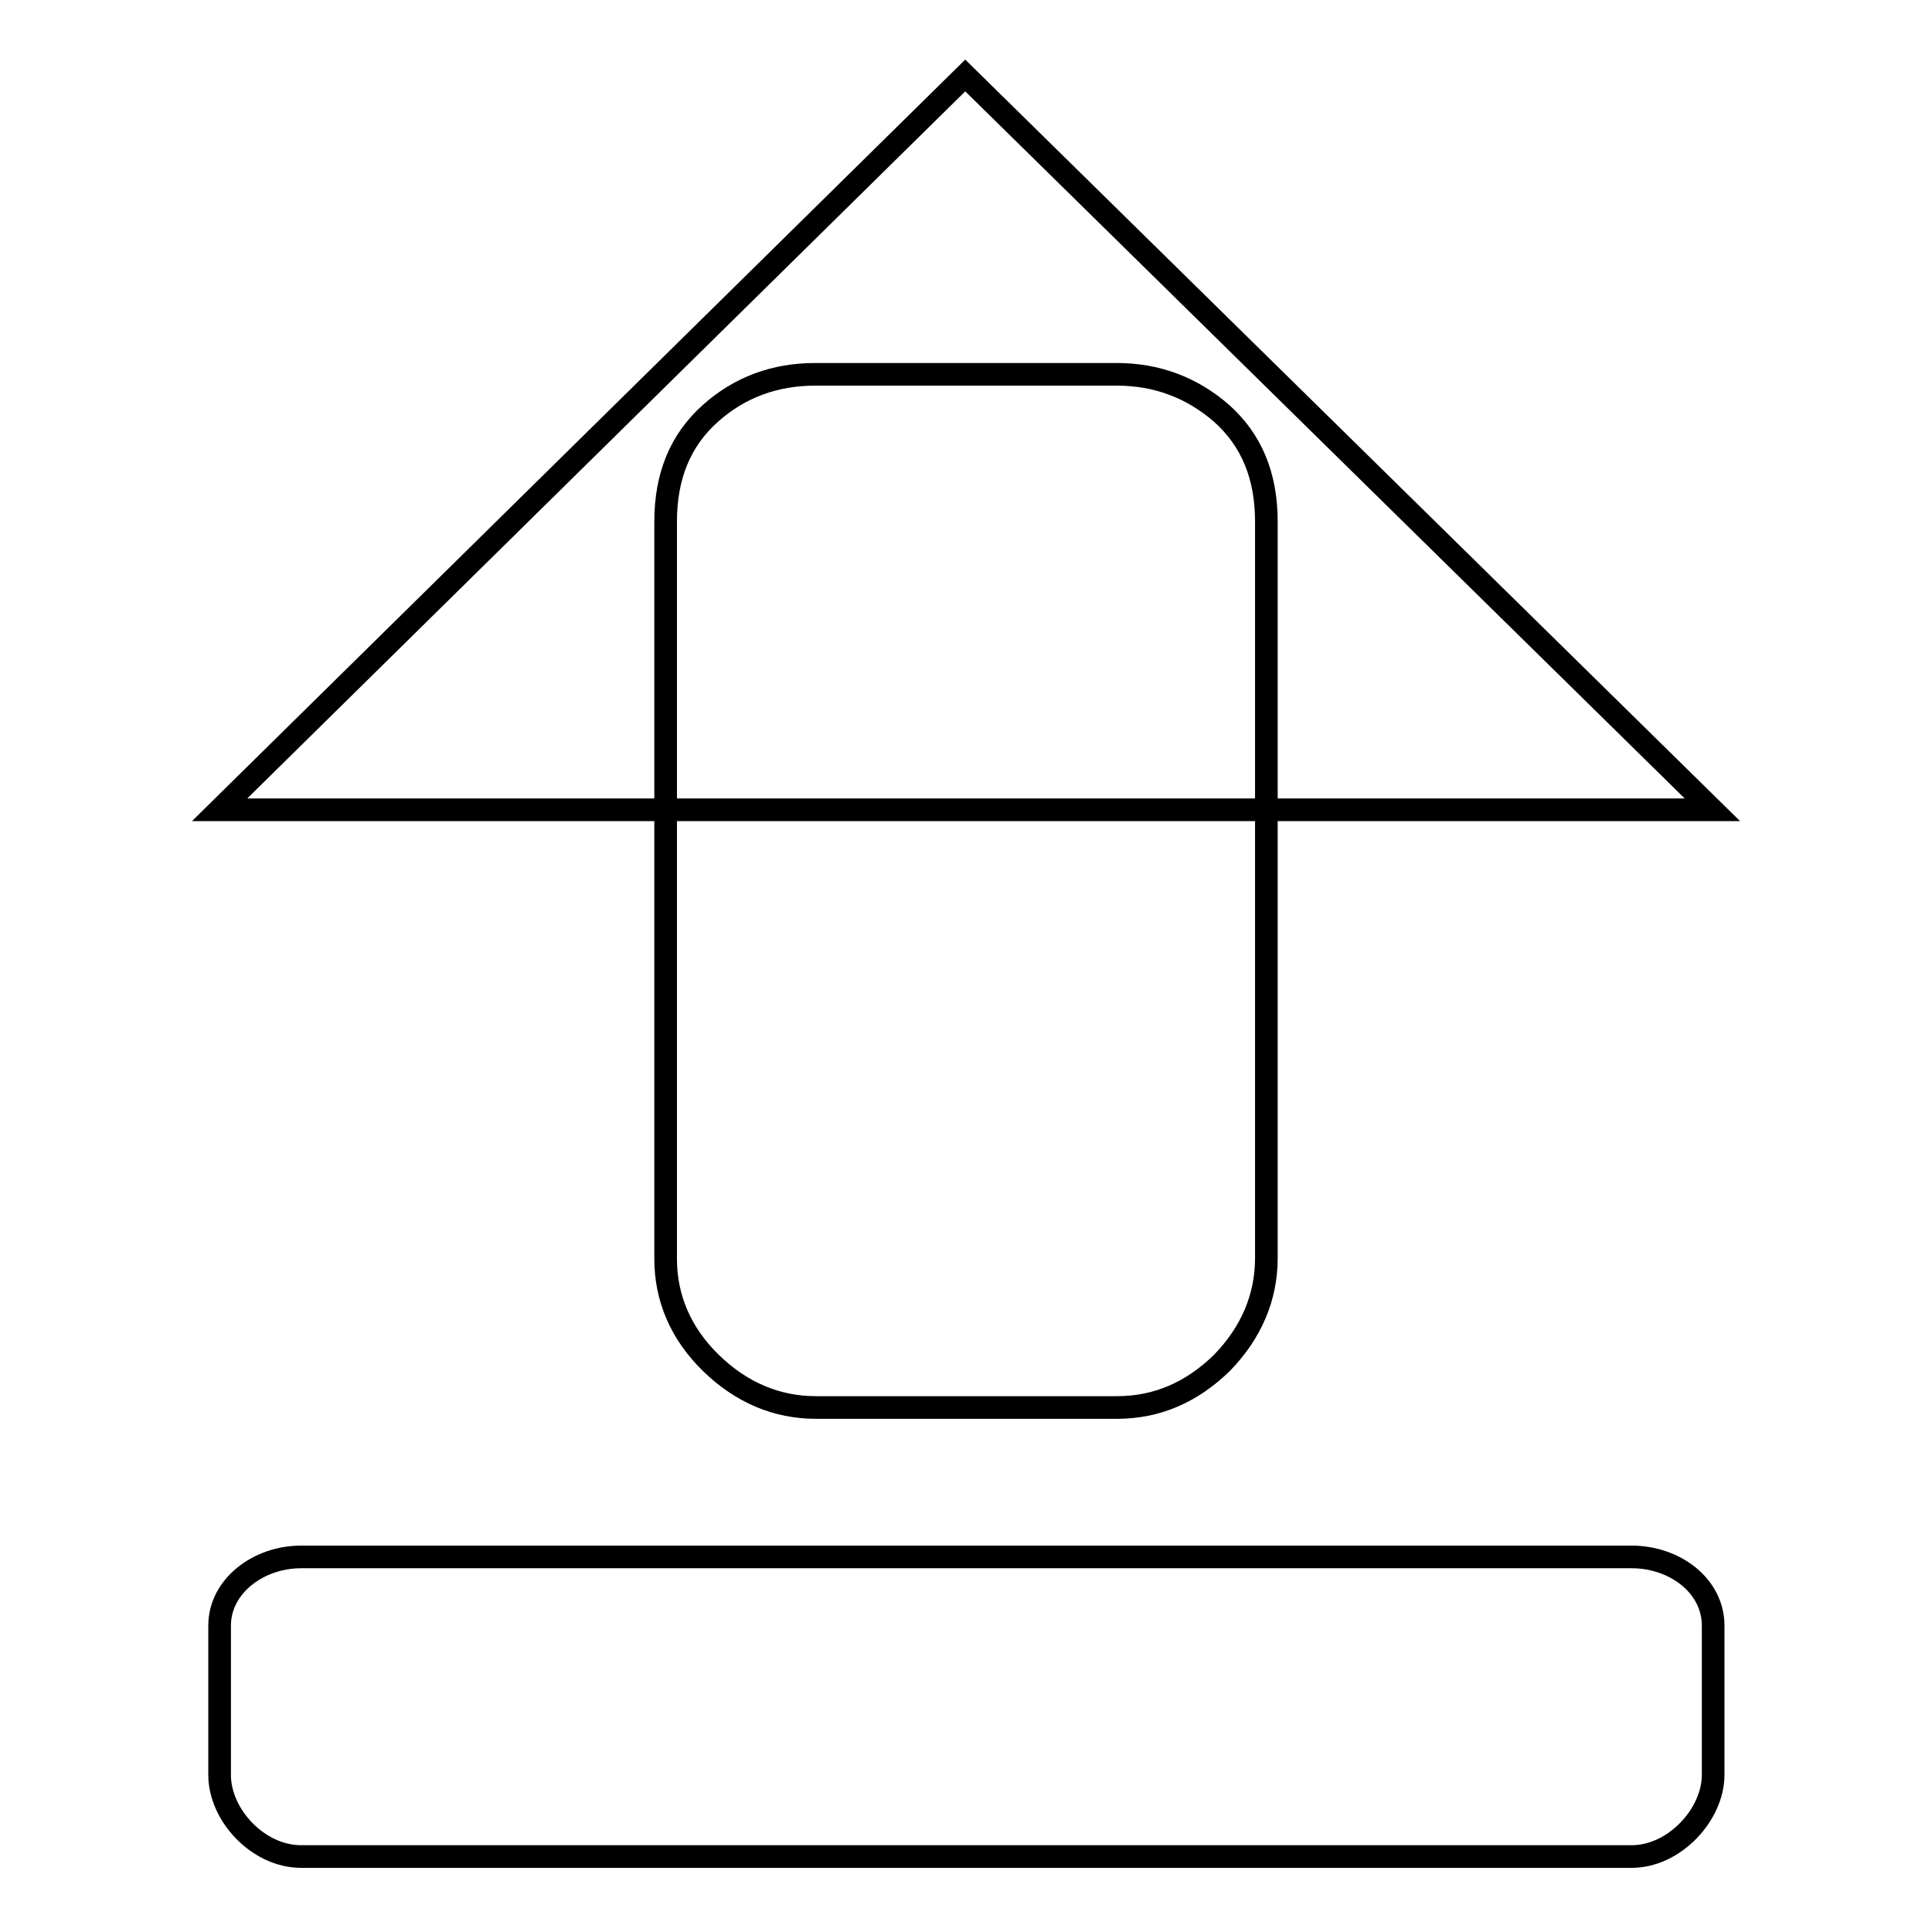 <?xml version="1.0" encoding="utf-8"?>
<!-- Svg Vector Icons : http://www.onlinewebfonts.com/icon -->
<!DOCTYPE svg PUBLIC "-//W3C//DTD SVG 1.1//EN" "http://www.w3.org/Graphics/SVG/1.1/DTD/svg11.dtd">
<svg version="1.1" xmlns="http://www.w3.org/2000/svg" xmlns:xlink="http://www.w3.org/1999/xlink" x="0px" y="0px" viewBox="0 0 256 256" enable-background="new 0 0 256 256" xml:space="preserve">
<g><g><path stroke-width="3" fill-opacity="0" stroke="#000000"  d="M29.1,215.4c0-5.2,5.1-9.1,10.8-9.1h176.3c5.7,0,10.8,3.8,10.8,9.1v19.8c0,5.2-5.1,10.8-10.8,10.8H39.9c-5.7,0-10.8-5.5-10.8-10.8V215.4z M29.1,107.3L127.9,10l99,97.3H29.1L29.1,107.3z M88.2,166.8V69.1c0-6.1,2-10.8,5.9-14.3c3.9-3.5,8.6-5.2,13.9-5.2H148c5.2,0,9.9,1.7,13.9,5.2c3.9,3.5,5.9,8.2,5.9,14.3v97.6c0,5.2-2,9.9-5.9,13.9c-4,3.9-8.6,5.9-13.9,5.9h-39.9c-5.2,0-9.9-2-13.9-5.9S88.2,172,88.2,166.8L88.2,166.8z"/></g></g>
</svg>